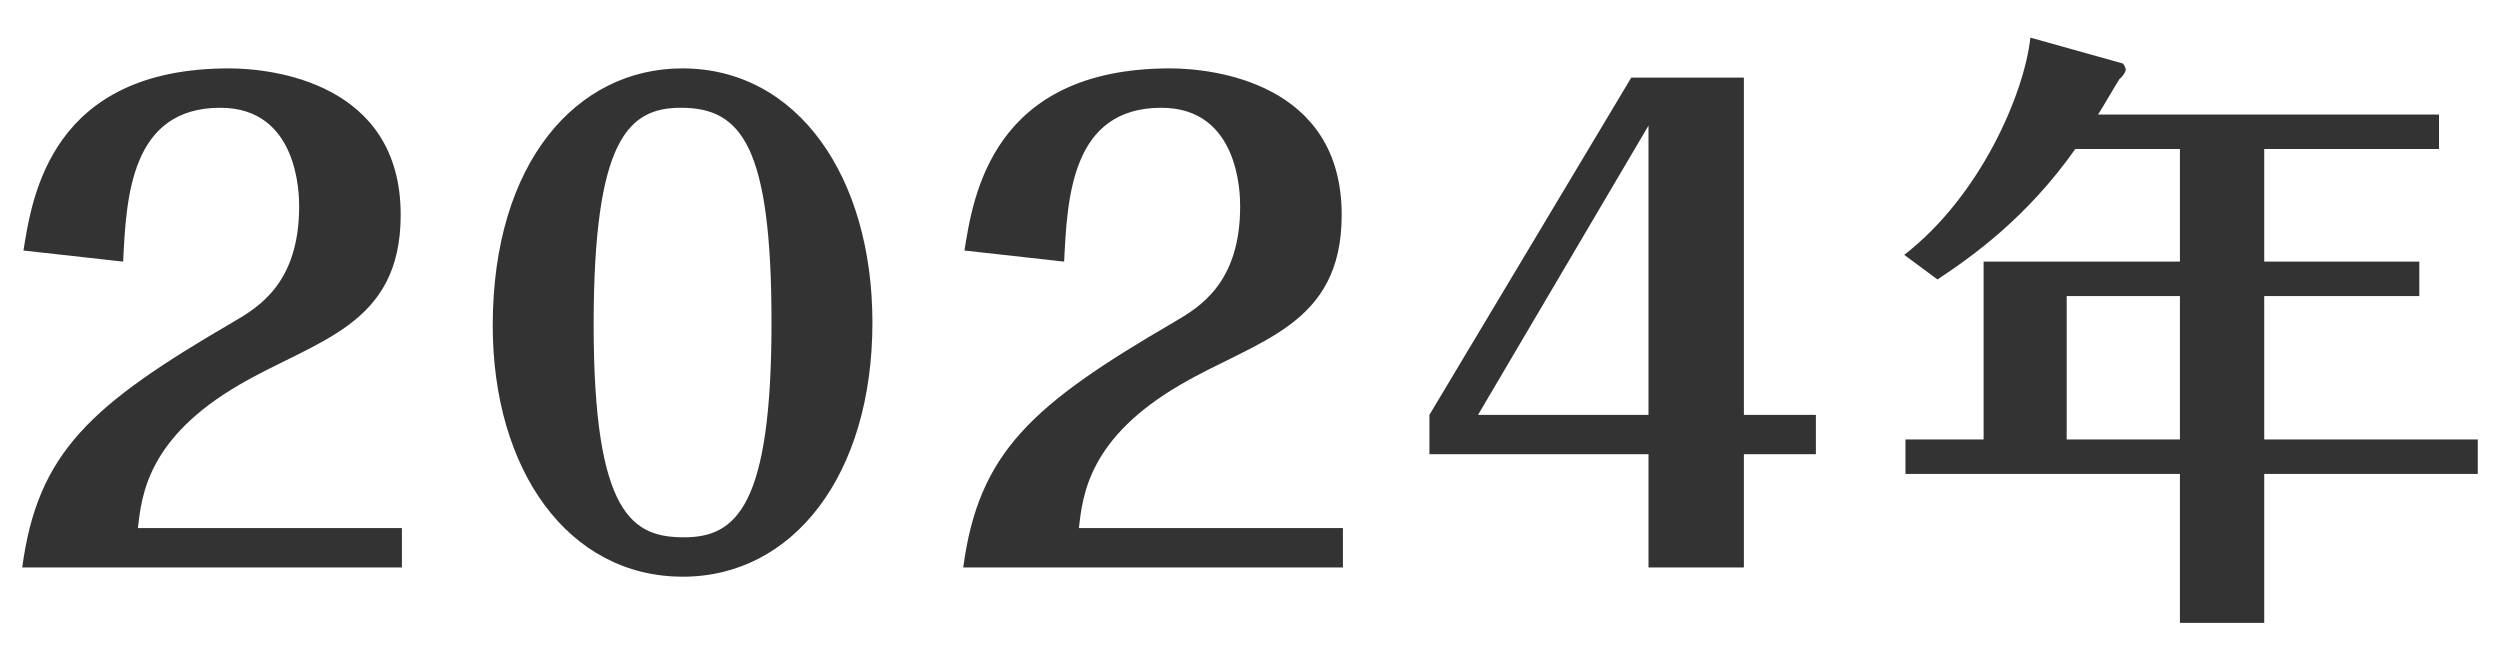 <svg width="65" height="17" viewBox="0 0 65 17" fill="none" xmlns="http://www.w3.org/2000/svg">
<path d="M10.45 14.754H0.578C0.978 11.762 2.354 10.53 6.066 8.37C6.722 7.986 7.778 7.362 7.778 5.362C7.778 5.026 7.746 2.802 5.73 2.802C3.394 2.802 3.282 5.138 3.202 6.802L0.61 6.514C0.834 5.106 1.33 1.778 5.954 1.778C7.074 1.778 10.418 2.146 10.418 5.586C10.418 8.482 8.226 8.834 6.226 10.002C3.858 11.378 3.682 12.85 3.586 13.73H10.45V14.754ZM22.683 8.386C22.683 12.354 20.619 14.994 17.755 14.994C14.763 14.994 12.811 12.21 12.811 8.466C12.811 4.21 15.003 1.778 17.739 1.778C20.747 1.778 22.683 4.61 22.683 8.386ZM20.059 8.386C20.059 3.794 19.275 2.802 17.707 2.802C16.347 2.802 15.435 3.602 15.435 8.45C15.435 13.426 16.475 13.97 17.787 13.97C19.147 13.97 20.059 13.154 20.059 8.386ZM34.916 14.754H25.044C25.444 11.762 26.82 10.53 30.532 8.37C31.188 7.986 32.244 7.362 32.244 5.362C32.244 5.026 32.212 2.802 30.196 2.802C27.86 2.802 27.748 5.138 27.668 6.802L25.076 6.514C25.3 5.106 25.796 1.778 30.42 1.778C31.54 1.778 34.884 2.146 34.884 5.586C34.884 8.482 32.692 8.834 30.692 10.002C28.324 11.378 28.148 12.85 28.052 13.73H34.916V14.754ZM42.861 14.754V11.81H37.165V10.786L42.413 2.018H45.341V10.786H47.213V11.81H45.341V14.754H42.861ZM38.429 10.786H42.861V3.266L38.429 10.786ZM58.87 11.426H64.422V12.322H58.87V16.194H56.678V12.322H49.542V11.426H51.574V6.802H56.678V3.874H53.958C52.694 5.666 51.27 6.674 50.374 7.266L49.51 6.626C51.478 5.106 52.63 2.45 52.79 0.978L55.19 1.65C55.206 1.65 55.27 1.762 55.27 1.81C55.27 1.89 55.142 2.034 55.11 2.05C55.062 2.114 54.646 2.834 54.55 2.978H63.414V3.874H58.87V6.802H62.902V7.698H58.87V11.426ZM53.734 11.426H56.678V7.698H53.734V11.426Z" fill="#333333"/>
</svg>
